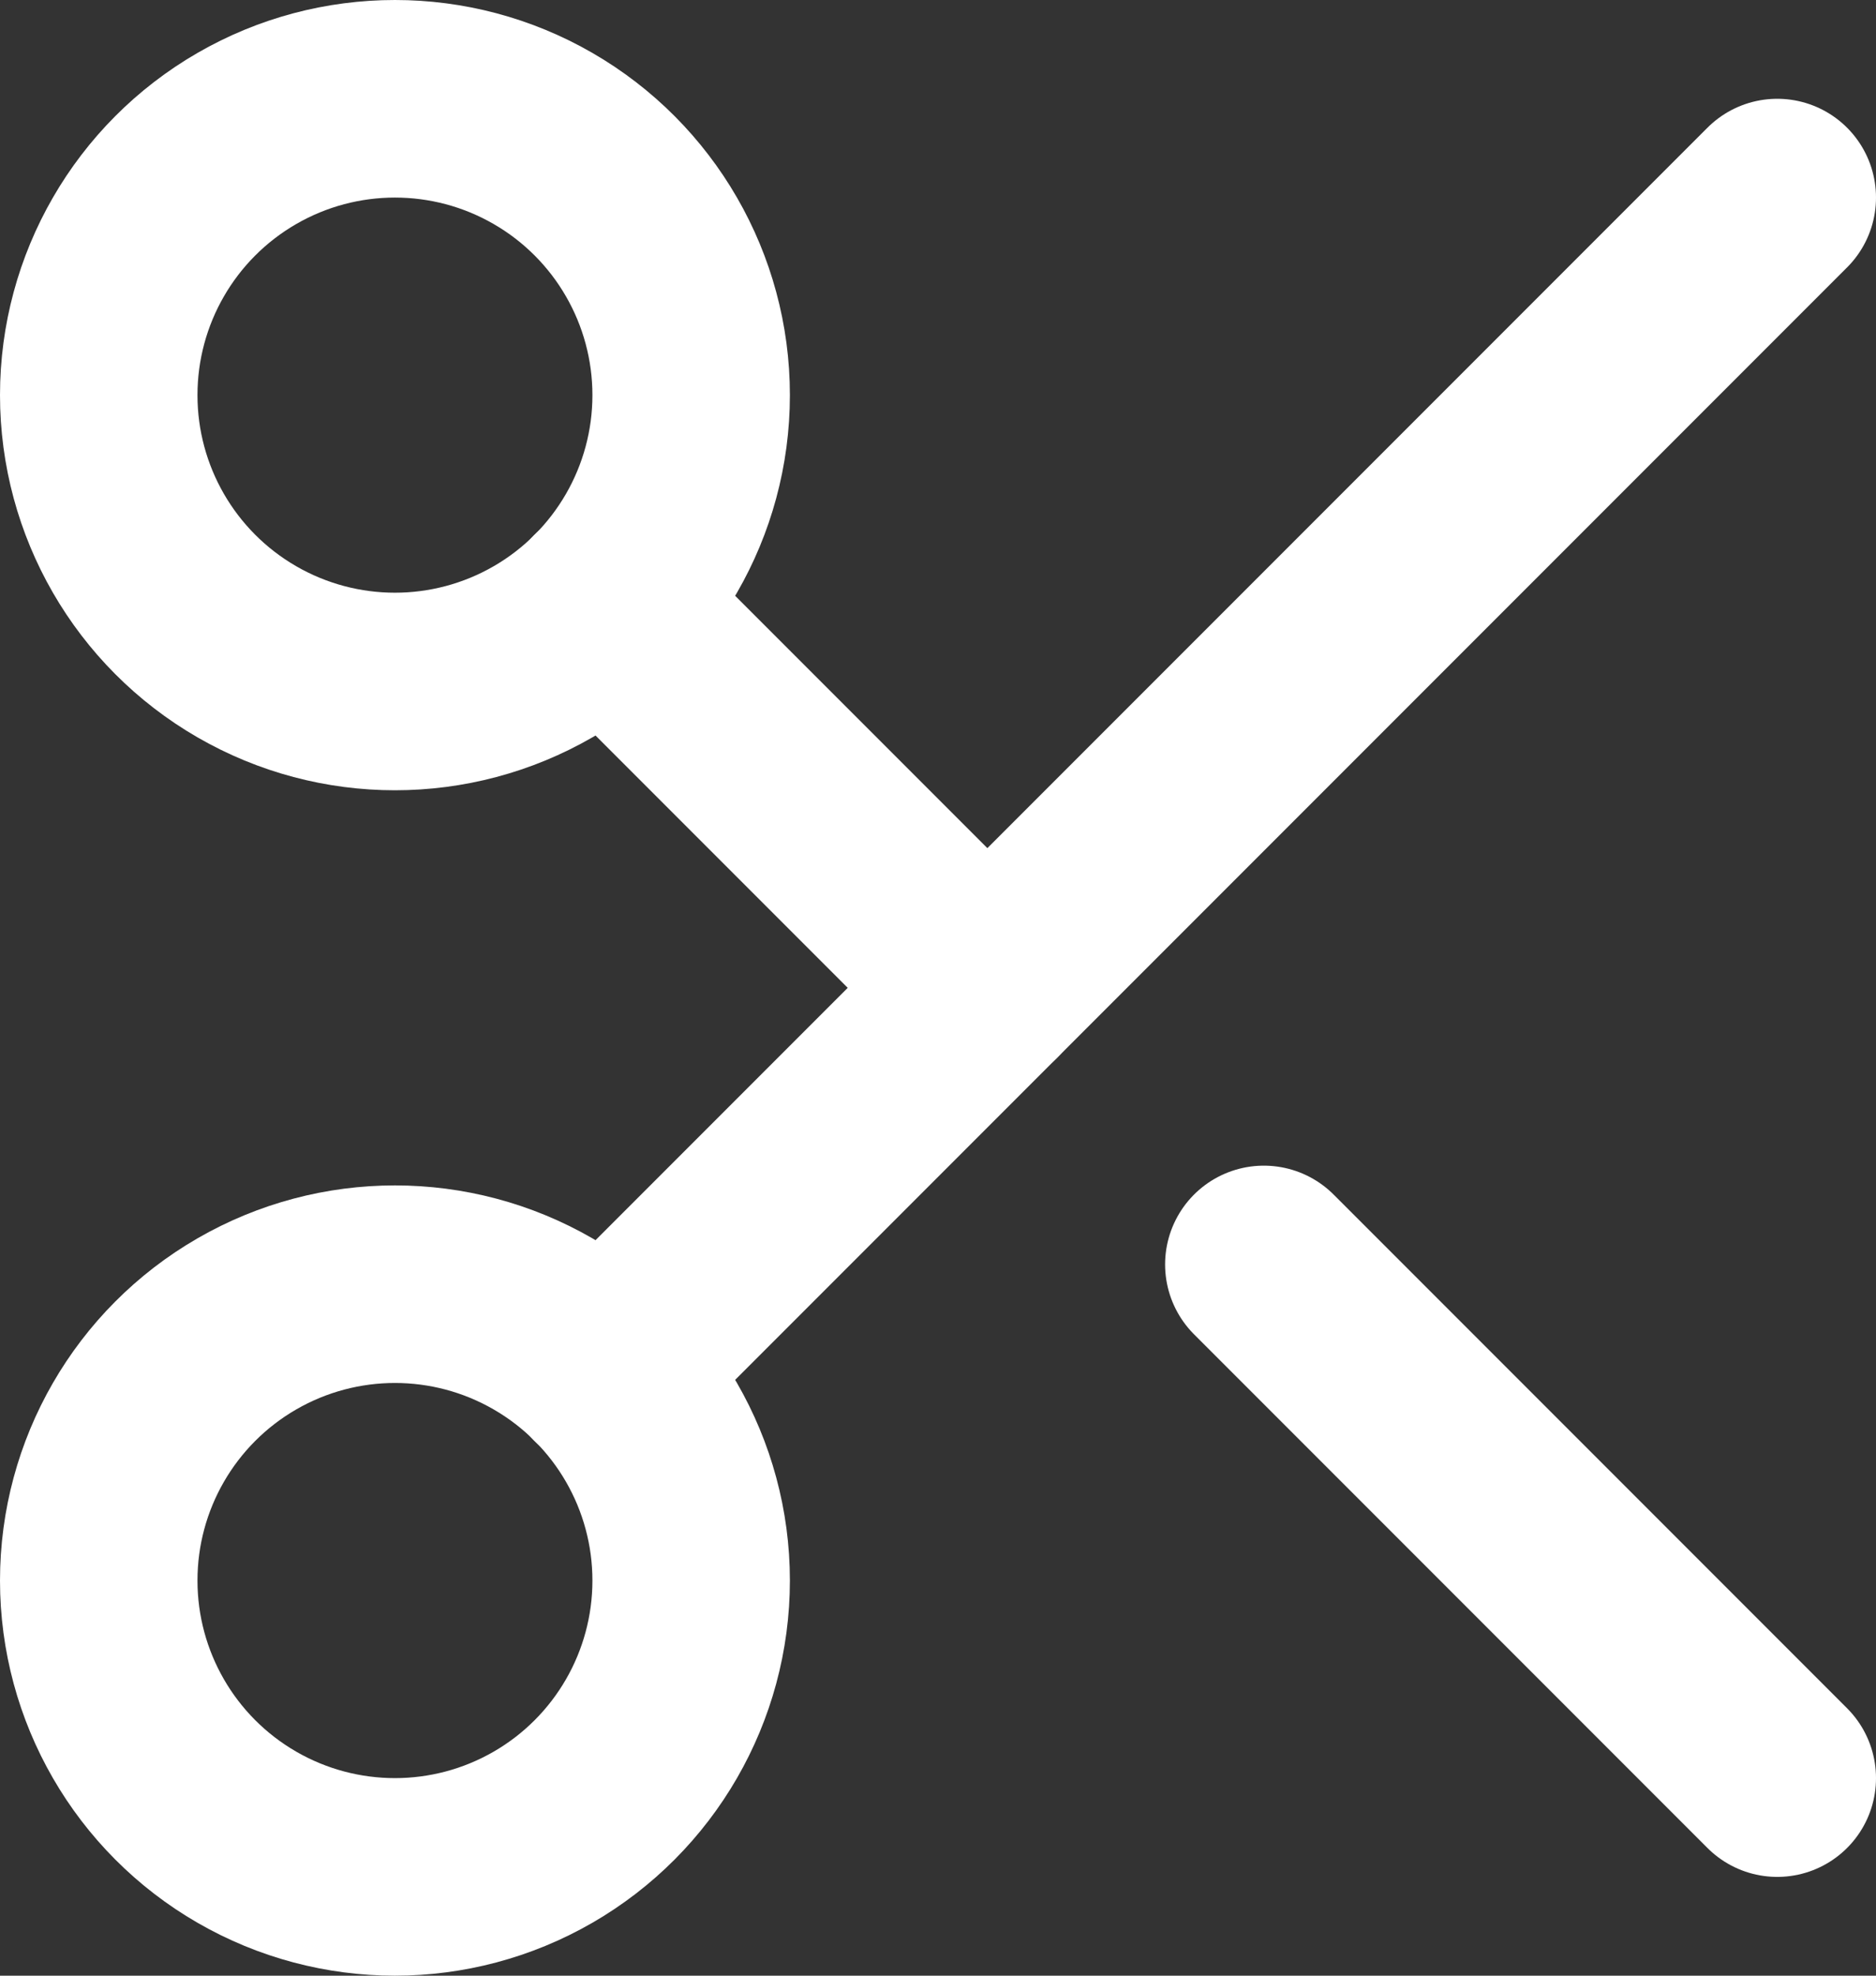 <?xml version="1.0" encoding="UTF-8"?>
<svg id="_レイヤー_2" data-name="レイヤー 2" xmlns="http://www.w3.org/2000/svg" viewBox="0 0 19 20">
  <rect x="0" y="0" width="19" height="20" fill="#333333" stroke="none"/>
  <defs>
    <style>
      .cls-1 {
        fill: none;
        stroke: #fff;
        stroke-linecap: round;
        stroke-linejoin: round;
        stroke-width: 2px;
      }
    </style>
  </defs>
  <g id="_レイヤー_1-2" data-name="レイヤー 1">
    <g>
      <circle class="cls-1" cx="4" cy="4" r="3"/>
      <path class="cls-1" d="M6.12,6.12l3.88,3.88"/>
      <path class="cls-1" d="M18,2L6.12,13.88"/>
      <circle class="cls-1" cx="4" cy="16" r="3"/>
      <path class="cls-1" d="M12.8,12.8l5.2,5.2"/>
    </g>
  </g>
</svg>